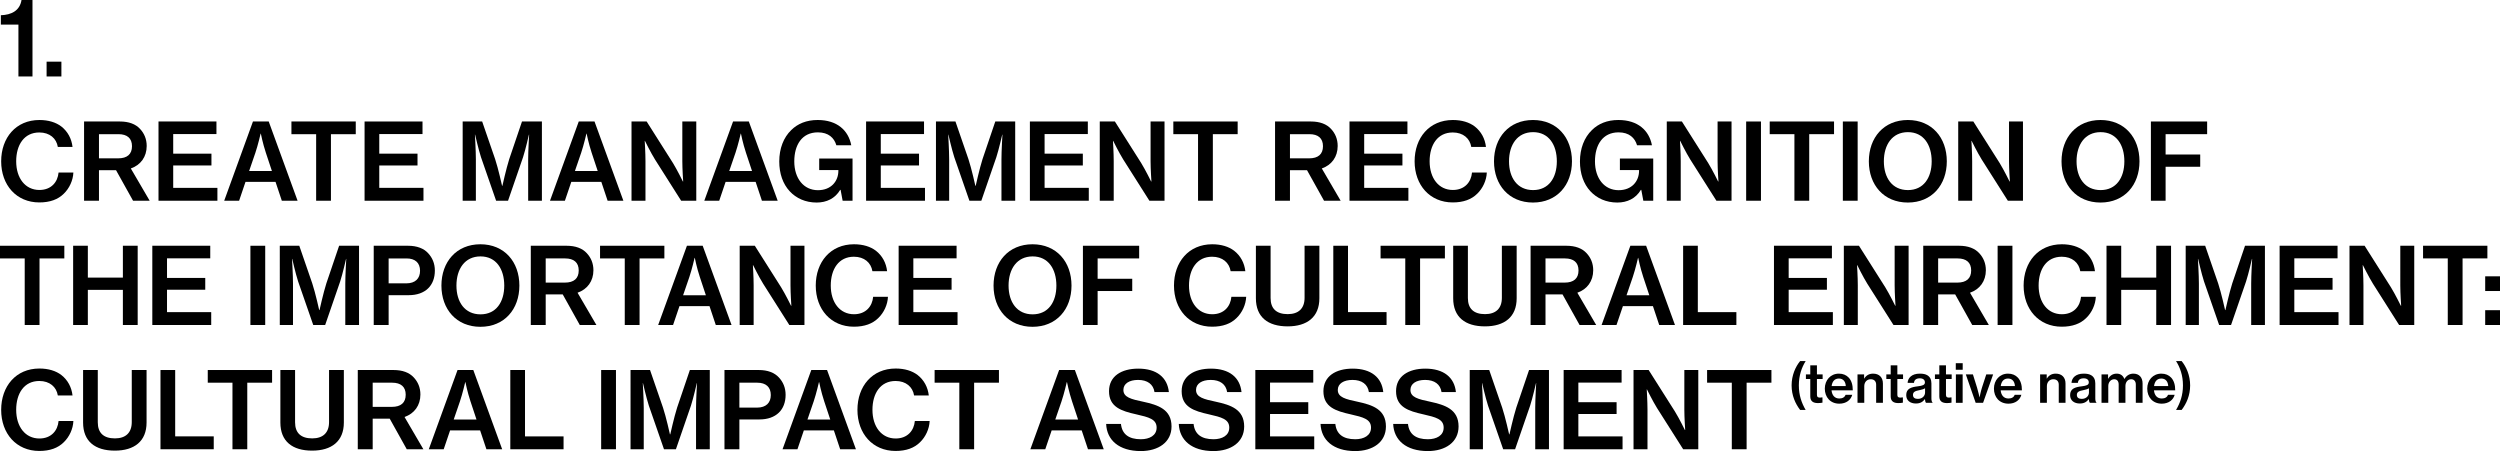 <?xml version="1.0" encoding="utf-8"?>
<!-- Generator: Adobe Illustrator 16.0.0, SVG Export Plug-In . SVG Version: 6.00 Build 0)  -->
<!DOCTYPE svg PUBLIC "-//W3C//DTD SVG 1.1//EN" "http://www.w3.org/Graphics/SVG/1.1/DTD/svg11.dtd">
<svg version="1.1" id="レイヤー_1" xmlns="http://www.w3.org/2000/svg" xmlns:xlink="http://www.w3.org/1999/xlink" x="0px"
	 y="0px" width="704.161px" height="127.049px" viewBox="-120.13 -0.599 704.161 127.049"
	 enable-background="new -120.13 -0.599 704.161 127.049" xml:space="preserve">
<g>
	<g>
		<path d="M-114.94,6.331h-4.949V3.69c2.939-0.09,5.34-1.26,5.819-4.29h3.09V20.94h-3.96V6.331z"/>
		<path d="M-107.006,16.77h4.17v4.17h-4.17V16.77z"/>
		<path d="M-119.8,44.841c0-6.63,4.14-11.64,10.77-11.64c2.55,0,4.649,0.66,6.18,1.83c1.8,1.41,2.88,3.42,3.149,5.76h-4.14
			c-0.39-2.4-2.28-4.08-5.22-4.08c-4.26,0-6.51,3.479-6.51,8.129c0,4.74,2.55,8.069,6.54,8.069c3.33,0,5.159-2.22,5.399-4.919h4.17
			c-0.09,2.22-1.14,4.47-2.7,5.97c-1.619,1.619-3.899,2.459-6.899,2.459C-115.51,56.42-119.8,51.53-119.8,44.841z"/>
		<path d="M-87.452,47.331h-4.8v8.609h-4.2V33.621h10.08c2.52,0,4.439,0.72,5.699,2.1c1.17,1.26,1.86,2.85,1.86,4.8
			c0,3.06-1.71,5.37-4.47,6.33l5.31,9.09h-4.68L-87.452,47.331z M-92.252,44.001h5.399c2.55,0,3.9-1.17,3.9-3.42
			s-1.38-3.39-3.811-3.39h-5.489V44.001z"/>
		<path d="M-75.484,33.621h16.319v3.54h-12.179v5.52h10.77v3.33h-10.77v6.3h12.449v3.63h-16.59V33.621z"/>
		<path d="M-48.881,33.621h4.439l8.13,22.319h-4.439l-1.771-5.31h-8.459l-1.8,5.31h-4.2L-48.881,33.621z M-49.961,47.57h6.42
			l-1.71-5.159c-0.87-2.64-1.41-5.37-1.41-5.37h-0.06c0,0-0.75,3.24-1.47,5.37L-49.961,47.57z"/>
		<path d="M-38.044,33.621h18.119v3.57h-6.989V55.94h-4.17V37.191h-6.96V33.621z"/>
		<path d="M-17.443,33.621h16.319v3.54h-12.179v5.52h10.77v3.33h-10.77v6.3h12.449v3.63h-16.59V33.621z"/>
		<path d="M10.187,33.621h5.49l3.66,10.62c0.869,2.61,1.949,7.5,1.949,7.5h0.09c0,0,1.08-4.859,1.92-7.5l3.601-10.62h5.609V55.94
			h-3.87v-11.64c0-2.43,0.271-6.959,0.271-6.959h-0.061c0,0-0.93,4.11-1.649,6.33l-4.229,12.27h-3.36l-4.26-12.27
			c-0.72-2.22-1.65-6.33-1.65-6.33h-0.06c0,0,0.27,4.53,0.27,6.959v11.64h-3.72V33.621z"/>
		<path d="M42.884,33.621h4.44l8.129,22.319h-4.439l-1.77-5.31h-8.46l-1.8,5.31h-4.2L42.884,33.621z M41.804,47.57h6.42l-1.71-5.159
			c-0.87-2.64-1.41-5.37-1.41-5.37h-0.06c0,0-0.75,3.24-1.47,5.37L41.804,47.57z"/>
		<path d="M57.746,33.621h4.26l7.41,11.7c1.2,1.95,2.79,5.19,2.79,5.19h0.09c0,0-0.24-3.48-0.24-5.7v-11.19h3.93V55.94h-4.26
			l-7.38-11.64c-1.229-1.98-2.819-5.22-2.819-5.22h-0.061c0,0,0.21,3.48,0.21,5.7v11.16h-3.93V33.621z"/>
		<path d="M86.348,33.621h4.439l8.13,22.319h-4.439l-1.771-5.31h-8.459l-1.8,5.31h-4.2L86.348,33.621z M85.268,47.57h6.42
			l-1.71-5.159c-0.87-2.64-1.41-5.37-1.41-5.37h-0.06c0,0-0.75,3.24-1.47,5.37L85.268,47.57z"/>
		<path d="M116.638,52.881h-0.119c-1.44,2.43-3.84,3.569-6.63,3.569c-3.15,0-5.76-1.2-7.59-3.18c-1.92-2.07-2.94-4.979-2.94-8.399
			c0-3.6,1.2-6.75,3.391-8.85c1.8-1.77,4.26-2.82,7.439-2.82c5.46,0,8.64,2.91,9.449,7.11h-4.199c-0.601-2.07-2.22-3.63-5.19-3.63
			c-4.529,0-6.659,3.57-6.659,8.19c0,4.77,2.64,8.1,6.659,8.1c3.75,0,5.73-2.55,5.76-5.4v-0.27h-5.399v-3.24h9.39V55.94h-2.79
			L116.638,52.881z"/>
		<path d="M123.817,33.621h16.319v3.54h-12.18v5.52h10.771v3.33h-10.771v6.3h12.45v3.63h-16.59V33.621z"/>
		<path d="M143.497,33.621h5.49l3.66,10.62c0.869,2.61,1.949,7.5,1.949,7.5h0.09c0,0,1.08-4.859,1.92-7.5l3.601-10.62h5.609V55.94
			h-3.87v-11.64c0-2.43,0.271-6.959,0.271-6.959h-0.061c0,0-0.93,4.11-1.649,6.33l-4.229,12.27h-3.36l-4.26-12.27
			c-0.72-2.22-1.65-6.33-1.65-6.33h-0.06c0,0,0.27,4.53,0.27,6.959v11.64h-3.72V33.621z"/>
		<path d="M169.954,33.621h16.319v3.54h-12.18v5.52h10.771v3.33h-10.771v6.3h12.45v3.63h-16.59V33.621z"/>
		<path d="M189.635,33.621h4.26l7.41,11.7c1.2,1.95,2.79,5.19,2.79,5.19h0.09c0,0-0.24-3.48-0.24-5.7v-11.19h3.93V55.94h-4.26
			l-7.38-11.64c-1.229-1.98-2.819-5.22-2.819-5.22h-0.061c0,0,0.21,3.48,0.21,5.7v11.16h-3.93V33.621z"/>
		<path d="M210.356,33.621h18.119v3.57h-6.989V55.94h-4.17V37.191h-6.96V33.621z"/>
		<path d="M248.006,47.331h-4.8v8.609h-4.2V33.621h10.08c2.52,0,4.439,0.72,5.699,2.1c1.17,1.26,1.86,2.85,1.86,4.8
			c0,3.06-1.71,5.37-4.47,6.33l5.31,9.09h-4.68L248.006,47.331z M243.206,44.001h5.399c2.55,0,3.9-1.17,3.9-3.42
			s-1.38-3.39-3.811-3.39h-5.489V44.001z"/>
		<path d="M259.973,33.621h16.32v3.54h-12.18v5.52h10.77v3.33h-10.77v6.3h12.449v3.63h-16.589V33.621z"/>
		<path d="M278.316,44.841c0-6.63,4.139-11.64,10.77-11.64c2.549,0,4.648,0.66,6.18,1.83c1.799,1.41,2.879,3.42,3.148,5.76h-4.139
			c-0.391-2.4-2.281-4.08-5.221-4.08c-4.26,0-6.51,3.479-6.51,8.129c0,4.74,2.551,8.069,6.541,8.069c3.33,0,5.158-2.22,5.398-4.919
			h4.17c-0.09,2.22-1.139,4.47-2.699,5.97c-1.619,1.619-3.9,2.459-6.9,2.459C282.605,56.42,278.316,51.53,278.316,44.841z"/>
		<path d="M300.677,44.841c0-6.689,4.229-11.64,10.979-11.64s10.98,4.95,10.98,11.64c0,6.66-4.23,11.609-10.98,11.609
			S300.677,51.501,300.677,44.841z M318.376,44.841c0-4.65-2.281-8.22-6.689-8.22c-4.441,0-6.781,3.57-6.781,8.22
			c0,4.62,2.34,8.1,6.781,8.1C316.095,52.94,318.376,49.461,318.376,44.841z"/>
		<path d="M342.164,52.881h-0.119c-1.441,2.43-3.84,3.569-6.631,3.569c-3.15,0-5.76-1.2-7.59-3.18
			c-1.92-2.07-2.939-4.979-2.939-8.399c0-3.6,1.199-6.75,3.391-8.85c1.799-1.77,4.26-2.82,7.439-2.82c5.459,0,8.639,2.91,9.449,7.11
			h-4.199c-0.602-2.07-2.221-3.63-5.191-3.63c-4.529,0-6.658,3.57-6.658,8.19c0,4.77,2.639,8.1,6.658,8.1c3.75,0,5.73-2.55,5.76-5.4
			v-0.27h-5.398v-3.24h9.389V55.94h-2.789L342.164,52.881z"/>
		<path d="M349.341,33.621h4.26l7.41,11.7c1.201,1.95,2.791,5.19,2.791,5.19h0.09c0,0-0.24-3.48-0.24-5.7v-11.19h3.93V55.94h-4.26
			l-7.381-11.64c-1.229-1.98-2.818-5.22-2.818-5.22h-0.061c0,0,0.209,3.48,0.209,5.7v11.16h-3.93V33.621z"/>
		<path d="M371.701,33.621h4.17V55.94h-4.17V33.621z"/>
		<path d="M378.335,33.621h18.119v3.57h-6.99V55.94h-4.17V37.191h-6.959V33.621z"/>
		<path d="M398.935,33.621h4.17V55.94h-4.17V33.621z"/>
		<path d="M406.257,44.841c0-6.689,4.229-11.64,10.979-11.64s10.98,4.95,10.98,11.64c0,6.66-4.23,11.609-10.98,11.609
			S406.257,51.501,406.257,44.841z M423.957,44.841c0-4.65-2.281-8.22-6.689-8.22c-4.441,0-6.781,3.57-6.781,8.22
			c0,4.62,2.34,8.1,6.781,8.1C421.675,52.94,423.957,49.461,423.957,44.841z"/>
		<path d="M431.429,33.621h4.26l7.41,11.7c1.199,1.95,2.789,5.19,2.789,5.19h0.09c0,0-0.24-3.48-0.24-5.7v-11.19h3.93V55.94h-4.26
			l-7.379-11.64c-1.23-1.98-2.82-5.22-2.82-5.22h-0.061c0,0,0.211,3.48,0.211,5.7v11.16h-3.93V33.621z"/>
		<path d="M460.529,44.841c0-6.689,4.23-11.64,10.98-11.64s10.979,4.95,10.979,11.64c0,6.66-4.229,11.609-10.979,11.609
			S460.529,51.501,460.529,44.841z M478.228,44.841c0-4.65-2.279-8.22-6.689-8.22c-4.439,0-6.779,3.57-6.779,8.22
			c0,4.62,2.34,8.1,6.779,8.1C475.949,52.94,478.228,49.461,478.228,44.841z"/>
		<path d="M485.703,33.621h15.84v3.57h-11.701v5.729h9.75v3.45h-9.75v9.57h-4.139V33.621z"/>
		<path d="M-120.13,68.621h18.119v3.57H-109V90.94h-4.17V72.191h-6.96V68.621z"/>
		<path d="M-99.529,68.621h4.141v8.97h9.869v-8.97h4.17V90.94h-4.17v-9.899h-9.869v9.899h-4.141V68.621z"/>
		<path d="M-77.228,68.621h16.319v3.54h-12.18v5.52h10.771v3.33h-10.771v6.3h12.45v3.63h-16.59V68.621z"/>
		<path d="M-49.598,68.621h4.17V90.94h-4.17V68.621z"/>
		<path d="M-41.323,68.621h5.49l3.66,10.62c0.869,2.609,1.949,7.499,1.949,7.499h0.09c0,0,1.08-4.859,1.92-7.499l3.601-10.62h5.609
			V90.94h-3.87v-11.64c0-2.43,0.271-6.96,0.271-6.96h-0.061c0,0-0.93,4.11-1.649,6.33l-4.229,12.27h-3.36l-4.26-12.27
			c-0.72-2.22-1.65-6.33-1.65-6.33h-0.06c0,0,0.27,4.53,0.27,6.96v11.64h-3.72V68.621z"/>
		<path d="M-14.866,68.621h9.66c2.52,0,4.439,0.75,5.67,2.101c1.199,1.289,1.89,2.909,1.89,4.89c0,4.199-2.67,6.93-7.38,6.93h-5.64
			v8.399h-4.2V68.621z M-10.666,79.211h4.979c2.55,0,3.87-1.38,3.87-3.54c0-2.25-1.38-3.479-3.81-3.479h-5.04V79.211z"/>
		<path d="M4.202,79.841c0-6.689,4.229-11.64,10.979-11.64s10.979,4.95,10.979,11.64c0,6.66-4.229,11.609-10.979,11.609
			S4.202,86.501,4.202,79.841z M21.901,79.841c0-4.649-2.28-8.22-6.689-8.22c-4.44,0-6.78,3.57-6.78,8.22c0,4.62,2.34,8.1,6.78,8.1
			C19.621,87.94,21.901,84.461,21.901,79.841z"/>
		<path d="M38.375,82.331h-4.8v8.609h-4.2V68.621h10.08c2.52,0,4.439,0.721,5.699,2.101c1.17,1.26,1.86,2.85,1.86,4.8
			c0,3.06-1.71,5.369-4.47,6.329l5.31,9.09h-4.68L38.375,82.331z M33.575,79.001h5.399c2.55,0,3.9-1.17,3.9-3.42
			s-1.38-3.39-3.811-3.39h-5.489V79.001z"/>
		<path d="M48.882,68.621h18.119v3.57h-6.989V90.94h-4.17V72.191h-6.96V68.621z"/>
		<path d="M73.353,68.621h4.44l8.129,22.319h-4.439l-1.77-5.31h-8.46l-1.8,5.31h-4.2L73.353,68.621z M72.272,82.57h6.42l-1.71-5.159
			c-0.87-2.64-1.41-5.37-1.41-5.37h-0.06c0,0-0.75,3.24-1.47,5.37L72.272,82.57z"/>
		<path d="M88.215,68.621h4.26l7.41,11.7c1.2,1.949,2.79,5.189,2.79,5.189h0.09c0,0-0.24-3.479-0.24-5.7V68.621h3.93V90.94h-4.26
			l-7.38-11.64c-1.229-1.979-2.819-5.22-2.819-5.22h-0.061c0,0,0.21,3.479,0.21,5.7V90.94h-3.93V68.621z"/>
		<path d="M109.638,79.841c0-6.63,4.14-11.64,10.77-11.64c2.55,0,4.649,0.66,6.18,1.83c1.8,1.41,2.88,3.42,3.149,5.76h-4.14
			c-0.39-2.399-2.28-4.08-5.22-4.08c-4.26,0-6.51,3.48-6.51,8.13c0,4.74,2.55,8.069,6.54,8.069c3.33,0,5.159-2.22,5.399-4.919h4.17
			c-0.09,2.22-1.14,4.47-2.7,5.97c-1.619,1.619-3.899,2.459-6.899,2.459C113.928,91.42,109.638,86.53,109.638,79.841z"/>
		<path d="M132.986,68.621h16.319v3.54h-12.179v5.52h10.77v3.33h-10.77v6.3h12.449v3.63h-16.59V68.621z"/>
		<path d="M159.717,79.841c0-6.689,4.229-11.64,10.979-11.64s10.979,4.95,10.979,11.64c0,6.66-4.229,11.609-10.979,11.609
			S159.717,86.501,159.717,79.841z M177.416,79.841c0-4.649-2.28-8.22-6.689-8.22c-4.44,0-6.78,3.57-6.78,8.22
			c0,4.62,2.34,8.1,6.78,8.1C175.136,87.94,177.416,84.461,177.416,79.841z"/>
		<path d="M184.89,68.621h15.84v3.57h-11.7v5.729h9.75v3.45h-9.75v9.569h-4.14V68.621z"/>
		<path d="M210.54,79.841c0-6.63,4.14-11.64,10.77-11.64c2.55,0,4.649,0.66,6.18,1.83c1.8,1.41,2.88,3.42,3.149,5.76h-4.14
			c-0.39-2.399-2.28-4.08-5.22-4.08c-4.26,0-6.51,3.48-6.51,8.13c0,4.74,2.55,8.069,6.54,8.069c3.33,0,5.159-2.22,5.399-4.919h4.17
			c-0.09,2.22-1.14,4.47-2.7,5.97c-1.619,1.619-3.899,2.459-6.899,2.459C214.83,91.42,210.54,86.53,210.54,79.841z"/>
		<path d="M233.612,83.411v-14.79h4.14v14.729c0,3,1.65,4.53,4.83,4.53c3.03,0,4.74-1.59,4.74-4.59v-14.67h4.17v14.79
			c0,5.279-3.45,7.919-8.94,7.919C237.002,91.33,233.612,88.721,233.612,83.411z"/>
		<path d="M255.413,68.621h4.14v18.689h10.861v3.63h-15V68.621z"/>
		<path d="M268.728,68.621h18.119v3.57h-6.99V90.94h-4.17V72.191h-6.959V68.621z"/>
		<path d="M289.181,83.411v-14.79h4.141v14.729c0,3,1.65,4.53,4.83,4.53c3.029,0,4.74-1.59,4.74-4.59v-14.67h4.168v14.79
			c0,5.279-3.449,7.919-8.939,7.919C292.572,91.33,289.181,88.721,289.181,83.411z"/>
		<path d="M319.982,82.331h-4.799v8.609h-4.201V68.621h10.08c2.52,0,4.439,0.721,5.699,2.101c1.17,1.26,1.861,2.85,1.861,4.8
			c0,3.06-1.711,5.369-4.471,6.329l5.311,9.09h-4.68L319.982,82.331z M315.183,79.001h5.398c2.551,0,3.9-1.17,3.9-3.42
			s-1.379-3.39-3.811-3.39h-5.488V79.001z"/>
		<path d="M339.083,68.621h4.439l8.129,22.319h-4.439l-1.77-5.31h-8.459l-1.801,5.31h-4.199L339.083,68.621z M338.003,82.57h6.42
			l-1.711-5.159c-0.869-2.64-1.41-5.37-1.41-5.37h-0.059c0,0-0.75,3.24-1.471,5.37L338.003,82.57z"/>
		<path d="M353.945,68.621h4.141v18.689h10.859v3.63h-15V68.621z"/>
		<path d="M379.535,68.621h16.32v3.54h-12.18v5.52h10.77v3.33h-10.77v6.3h12.449v3.63h-16.59V68.621z"/>
		<path d="M399.214,68.621h4.26l7.41,11.7c1.201,1.949,2.791,5.189,2.791,5.189h0.09c0,0-0.24-3.479-0.24-5.7V68.621h3.93V90.94
			h-4.26l-7.381-11.64c-1.229-1.979-2.818-5.22-2.818-5.22h-0.061c0,0,0.209,3.479,0.209,5.7V90.94h-3.93V68.621z"/>
		<path d="M430.578,82.331h-4.801v8.609h-4.199V68.621h10.08c2.52,0,4.439,0.721,5.699,2.101c1.17,1.26,1.859,2.85,1.859,4.8
			c0,3.06-1.709,5.369-4.469,6.329l5.309,9.09h-4.68L430.578,82.331z M425.777,79.001h5.4c2.549,0,3.9-1.17,3.9-3.42
			s-1.381-3.39-3.811-3.39h-5.49V79.001z"/>
		<path d="M442.529,68.621h4.17V90.94h-4.17V68.621z"/>
		<path d="M449.851,79.841c0-6.63,4.139-11.64,10.77-11.64c2.549,0,4.648,0.66,6.18,1.83c1.799,1.41,2.879,3.42,3.148,5.76h-4.139
			c-0.391-2.399-2.281-4.08-5.221-4.08c-4.26,0-6.51,3.48-6.51,8.13c0,4.74,2.551,8.069,6.541,8.069c3.33,0,5.158-2.22,5.398-4.919
			h4.17c-0.09,2.22-1.139,4.47-2.699,5.97c-1.619,1.619-3.9,2.459-6.9,2.459C454.14,91.42,449.851,86.53,449.851,79.841z"/>
		<path d="M473.199,68.621h4.139v8.97h9.871v-8.97h4.17V90.94h-4.17v-9.899h-9.871v9.899h-4.139V68.621z"/>
		<path d="M495.5,68.621h5.49l3.66,10.62c0.869,2.609,1.949,7.499,1.949,7.499h0.09c0,0,1.08-4.859,1.92-7.499l3.602-10.62h5.609
			V90.94h-3.871v-11.64c0-2.43,0.271-6.96,0.271-6.96h-0.061c0,0-0.93,4.11-1.65,6.33l-4.23,12.27h-3.359l-4.26-12.27
			c-0.719-2.22-1.65-6.33-1.65-6.33h-0.059c0,0,0.27,4.53,0.27,6.96v11.64H495.5V68.621z"/>
		<path d="M521.957,68.621h16.32v3.54h-12.18v5.52h10.77v3.33h-10.77v6.3h12.449v3.63h-16.59V68.621z"/>
		<path d="M541.638,68.621h4.26l7.41,11.7c1.199,1.949,2.789,5.189,2.789,5.189h0.09c0,0-0.24-3.479-0.24-5.7V68.621h3.93V90.94
			h-4.26l-7.379-11.64c-1.23-1.979-2.82-5.22-2.82-5.22h-0.061c0,0,0.211,3.479,0.211,5.7V90.94h-3.93V68.621z"/>
		<path d="M562.359,68.621h18.119v3.57h-6.99V90.94h-4.168V72.191h-6.961V68.621z"/>
		<path d="M579.861,77.231h4.17v4.14h-4.17V77.231z M579.861,86.771h4.17v4.17h-4.17V86.771z"/>
		<path d="M-119.8,114.841c0-6.63,4.14-11.64,10.77-11.64c2.55,0,4.649,0.66,6.18,1.83c1.8,1.41,2.88,3.42,3.149,5.76h-4.14
			c-0.39-2.399-2.28-4.08-5.22-4.08c-4.26,0-6.51,3.48-6.51,8.13c0,4.74,2.55,8.069,6.54,8.069c3.33,0,5.159-2.22,5.399-4.919h4.17
			c-0.09,2.22-1.14,4.47-2.7,5.97c-1.619,1.619-3.899,2.459-6.899,2.459C-115.51,126.42-119.8,121.53-119.8,114.841z"/>
		<path d="M-96.728,118.411v-14.79h4.14v14.729c0,3,1.65,4.53,4.83,4.53c3.03,0,4.74-1.59,4.74-4.59v-14.67h4.17v14.79
			c0,5.279-3.45,7.919-8.94,7.919C-93.338,126.33-96.728,123.721-96.728,118.411z"/>
		<path d="M-74.927,103.621h4.14v18.689h10.86v3.63h-15V103.621z"/>
		<path d="M-61.612,103.621h18.119v3.57h-6.989v18.749h-4.17v-18.749h-6.96V103.621z"/>
		<path d="M-41.158,118.411v-14.79h4.14v14.729c0,3,1.65,4.53,4.83,4.53c3.03,0,4.74-1.59,4.74-4.59v-14.67h4.169v14.79
			c0,5.279-3.449,7.919-8.939,7.919C-37.769,126.33-41.158,123.721-41.158,118.411z"/>
		<path d="M-10.357,117.331h-4.8v8.609h-4.2v-22.319h10.08c2.52,0,4.439,0.721,5.699,2.101c1.17,1.26,1.86,2.85,1.86,4.8
			c0,3.06-1.71,5.369-4.47,6.329l5.31,9.09h-4.68L-10.357,117.331z M-15.157,114.001h5.399c2.55,0,3.9-1.17,3.9-3.42
			s-1.38-3.39-3.811-3.39h-5.489V114.001z"/>
		<path d="M8.744,103.621h4.439l8.13,22.319h-4.439l-1.771-5.31H6.645l-1.8,5.31h-4.2L8.744,103.621z M7.664,117.57h6.42
			l-1.71-5.159c-0.87-2.64-1.41-5.37-1.41-5.37h-0.06c0,0-0.75,3.24-1.47,5.37L7.664,117.57z"/>
		<path d="M23.605,103.621h4.141v18.689h10.859v3.63h-15V103.621z"/>
		<path d="M49.195,103.621h4.17v22.319h-4.17V103.621z"/>
		<path d="M57.47,103.621h5.49l3.66,10.62c0.869,2.609,1.949,7.499,1.949,7.499h0.09c0,0,1.08-4.859,1.92-7.499l3.601-10.62h5.609
			v22.319h-3.87v-11.64c0-2.43,0.271-6.96,0.271-6.96h-0.061c0,0-0.93,4.11-1.649,6.33l-4.229,12.27h-3.36l-4.26-12.27
			c-0.72-2.22-1.65-6.33-1.65-6.33h-0.06c0,0,0.27,4.53,0.27,6.96v11.64h-3.72V103.621z"/>
		<path d="M83.928,103.621h9.66c2.52,0,4.439,0.75,5.67,2.101c1.199,1.289,1.89,2.909,1.89,4.89c0,4.199-2.67,6.93-7.38,6.93h-5.64
			v8.399h-4.2V103.621z M88.128,114.211h4.979c2.55,0,3.87-1.38,3.87-3.54c0-2.25-1.38-3.479-3.81-3.479h-5.04V114.211z"/>
		<path d="M108.383,103.621h4.439l8.13,22.319h-4.439l-1.771-5.31h-8.459l-1.8,5.31h-4.2L108.383,103.621z M107.303,117.57h6.42
			l-1.71-5.159c-0.87-2.64-1.41-5.37-1.41-5.37h-0.06c0,0-0.75,3.24-1.47,5.37L107.303,117.57z"/>
		<path d="M121.38,114.841c0-6.63,4.14-11.64,10.77-11.64c2.55,0,4.649,0.66,6.18,1.83c1.8,1.41,2.88,3.42,3.149,5.76h-4.14
			c-0.39-2.399-2.28-4.08-5.22-4.08c-4.26,0-6.51,3.48-6.51,8.13c0,4.74,2.55,8.069,6.54,8.069c3.33,0,5.159-2.22,5.399-4.919h4.17
			c-0.09,2.22-1.14,4.47-2.7,5.97c-1.619,1.619-3.899,2.459-6.899,2.459C125.67,126.42,121.38,121.53,121.38,114.841z"/>
		<path d="M143.117,103.621h18.119v3.57h-6.99v18.749h-4.169v-18.749h-6.96V103.621z"/>
		<path d="M178.187,103.621h4.44l8.129,22.319h-4.439l-1.77-5.31h-8.46l-1.8,5.31h-4.2L178.187,103.621z M177.106,117.57h6.42
			l-1.71-5.159c-0.87-2.64-1.41-5.37-1.41-5.37h-0.06c0,0-0.75,3.24-1.47,5.37L177.106,117.57z"/>
		<path d="M191.432,118.801h4.17c0.3,2.88,2.189,4.319,5.609,4.319c2.431,0,4.44-1.05,4.44-3.27c0-2.399-2.22-2.939-5.76-3.75
			c-4.17-0.93-7.649-2.04-7.649-6.51c0-4.229,3.479-6.359,8.249-6.359c5.19,0,8.189,2.49,8.609,6.6h-4.05
			c-0.329-2.189-1.979-3.42-4.619-3.42c-2.49,0-4.14,1.05-4.14,2.82c0,2.069,2.159,2.609,5.609,3.329
			c4.14,0.9,7.949,2.13,7.949,6.96c0,4.44-3.72,6.93-8.669,6.93C195.062,126.45,191.611,123.36,191.432,118.801z"/>
		<path d="M211.892,118.801h4.17c0.3,2.88,2.19,4.319,5.609,4.319c2.431,0,4.44-1.05,4.44-3.27c0-2.399-2.22-2.939-5.76-3.75
			c-4.17-0.93-7.649-2.04-7.649-6.51c0-4.229,3.479-6.359,8.249-6.359c5.19,0,8.189,2.49,8.609,6.6h-4.05
			c-0.329-2.189-1.979-3.42-4.619-3.42c-2.49,0-4.14,1.05-4.14,2.82c0,2.069,2.159,2.609,5.609,3.329
			c4.14,0.9,7.949,2.13,7.949,6.96c0,4.44-3.72,6.93-8.669,6.93C215.521,126.45,212.071,123.36,211.892,118.801z"/>
		<path d="M233.453,103.621h16.319v3.54h-12.179v5.52h10.77v3.33h-10.77v6.3h12.449v3.63h-16.59V103.621z"/>
		<path d="M251.819,118.801h4.17c0.3,2.88,2.19,4.319,5.609,4.319c2.43,0,4.44-1.05,4.44-3.27c0-2.399-2.219-2.939-5.759-3.75
			c-4.17-0.93-7.649-2.04-7.649-6.51c0-4.229,3.479-6.359,8.249-6.359c5.191,0,8.189,2.49,8.609,6.6h-4.049
			c-0.33-2.189-1.98-3.42-4.62-3.42c-2.49,0-4.14,1.05-4.14,2.82c0,2.069,2.159,2.609,5.609,3.329c4.141,0.9,7.949,2.13,7.949,6.96
			c0,4.44-3.719,6.93-8.668,6.93C255.449,126.45,251.999,123.36,251.819,118.801z"/>
		<path d="M272.279,118.801h4.17c0.301,2.88,2.189,4.319,5.609,4.319c2.432,0,4.441-1.05,4.441-3.27c0-2.399-2.221-2.939-5.76-3.75
			c-4.17-0.93-7.65-2.04-7.65-6.51c0-4.229,3.48-6.359,8.25-6.359c5.189,0,8.189,2.49,8.609,6.6h-4.051
			c-0.328-2.189-1.979-3.42-4.619-3.42c-2.49,0-4.139,1.05-4.139,2.82c0,2.069,2.158,2.609,5.609,3.329
			c4.139,0.9,7.949,2.13,7.949,6.96c0,4.44-3.721,6.93-8.67,6.93C275.91,126.45,272.458,123.36,272.279,118.801z"/>
		<path d="M293.839,103.621h5.49l3.66,10.62c0.869,2.609,1.949,7.499,1.949,7.499h0.09c0,0,1.08-4.859,1.92-7.499l3.602-10.62h5.609
			v22.319h-3.871v-11.64c0-2.43,0.271-6.96,0.271-6.96H312.5c0,0-0.93,4.11-1.65,6.33l-4.23,12.27h-3.359l-4.26-12.27
			c-0.719-2.22-1.65-6.33-1.65-6.33h-0.059c0,0,0.27,4.53,0.27,6.96v11.64h-3.721V103.621z"/>
		<path d="M320.296,103.621h16.32v3.54h-12.18v5.52h10.77v3.33h-10.77v6.3h12.449v3.63h-16.59V103.621z"/>
		<path d="M339.976,103.621h4.26l7.41,11.7c1.201,1.949,2.791,5.189,2.791,5.189h0.09c0,0-0.24-3.479-0.24-5.7v-11.189h3.93v22.319
			h-4.26l-7.381-11.64c-1.229-1.979-2.818-5.22-2.818-5.22h-0.061c0,0,0.209,3.479,0.209,5.7v11.159h-3.93V103.621z"/>
		<path d="M360.699,103.621h18.119v3.57h-6.99v18.749h-4.17v-18.749h-6.959V103.621z"/>
		<path d="M384.503,107.955c0-2.834,1.094-5.265,2.4-6.854h1.559c-1.109,1.785-1.92,4.035-1.92,6.854c0,2.79,0.781,4.965,1.92,6.915
			h-1.559C385.568,113.115,384.503,110.82,384.503,107.955z"/>
		<path d="M388.531,104.851h1.23v-2.55h1.875v2.55h1.604v1.305h-1.604v4.485c0,0.585,0.314,0.75,0.854,0.75
			c0.195,0,0.465-0.03,0.615-0.061h0.09v1.485c-0.314,0.06-0.75,0.12-1.26,0.12c-1.289,0-2.174-0.465-2.174-1.875v-4.905h-1.23
			V104.851z"/>
		<path d="M393.855,108.87c0-2.385,1.605-4.229,3.975-4.229c1.17,0,2.084,0.405,2.76,1.125c0.779,0.825,1.154,2.085,1.141,3.57
			h-5.986c0.137,1.38,0.871,2.31,2.205,2.31c0.916,0,1.516-0.39,1.771-1.05h1.859c-0.391,1.439-1.68,2.505-3.645,2.505
			C395.384,113.101,393.855,111.24,393.855,108.87z M395.775,108.136h3.99c-0.076-1.32-0.781-2.115-1.936-2.115
			C396.585,106.021,395.939,106.876,395.775,108.136z"/>
		<path d="M404.923,106.021h0.045c0.525-0.885,1.365-1.38,2.49-1.38c1.725,0,2.76,1.065,2.76,2.79v5.43h-1.904v-5.115
			c0-0.944-0.555-1.529-1.529-1.529c-1.066,0-1.816,0.81-1.816,1.95v4.694h-1.904v-8.01h1.859V106.021z"/>
		<path d="M411.181,104.851h1.23v-2.55h1.875v2.55h1.604v1.305h-1.604v4.485c0,0.585,0.314,0.75,0.854,0.75
			c0.195,0,0.465-0.03,0.615-0.061h0.09v1.485c-0.314,0.06-0.75,0.12-1.26,0.12c-1.289,0-2.174-0.465-2.174-1.875v-4.905h-1.23
			V104.851z"/>
		<path d="M422.064,111.825h-0.029c-0.525,0.705-1.246,1.23-2.52,1.23c-1.561,0-2.73-0.811-2.73-2.37
			c0-1.815,1.379-2.25,3.285-2.475c1.32-0.165,1.979-0.375,1.979-1.096c0-0.689-0.479-1.154-1.439-1.154
			c-1.064,0-1.59,0.495-1.635,1.29h-1.799c0.059-1.365,1.139-2.61,3.418-2.61c0.916,0,1.621,0.135,2.146,0.465
			c0.75,0.45,1.139,1.215,1.139,2.28v4.215c0,0.66,0.121,1.005,0.301,1.125v0.135h-1.846
			C422.199,112.681,422.093,112.365,422.064,111.825z M422.093,109.95v-1.185c-0.375,0.24-0.975,0.405-1.559,0.524
			c-1.17,0.226-1.846,0.466-1.846,1.351c0,0.854,0.645,1.109,1.381,1.109C421.375,111.75,422.093,110.851,422.093,109.95z"/>
		<path d="M424.876,104.851h1.23v-2.55h1.875v2.55h1.605v1.305h-1.605v4.485c0,0.585,0.314,0.75,0.855,0.75
			c0.195,0,0.465-0.03,0.615-0.061h0.09v1.485c-0.314,0.06-0.75,0.12-1.26,0.12c-1.291,0-2.176-0.465-2.176-1.875v-4.905h-1.23
			V104.851z"/>
		<path d="M430.744,101.701h1.949v1.845h-1.949V101.701z M430.773,104.851h1.904v8.01h-1.904V104.851z"/>
		<path d="M433.572,104.851h1.996l1.17,3.735c0.344,1.079,0.674,2.685,0.674,2.685h0.045c0,0,0.314-1.605,0.66-2.685l1.215-3.735
			h1.936l-2.836,8.01h-2.084L433.572,104.851z"/>
		<path d="M441.492,108.87c0-2.385,1.605-4.229,3.975-4.229c1.17,0,2.086,0.405,2.76,1.125c0.781,0.825,1.156,2.085,1.141,3.57
			h-5.984c0.135,1.38,0.869,2.31,2.205,2.31c0.914,0,1.516-0.39,1.77-1.05h1.859c-0.389,1.439-1.68,2.505-3.645,2.505
			C443.023,113.101,441.492,111.24,441.492,108.87z M443.412,108.136h3.99c-0.074-1.32-0.779-2.115-1.936-2.115
			C444.222,106.021,443.578,106.876,443.412,108.136z"/>
		<path d="M456.357,106.021h0.045c0.525-0.885,1.365-1.38,2.49-1.38c1.725,0,2.76,1.065,2.76,2.79v5.43h-1.904v-5.115
			c0-0.944-0.557-1.529-1.531-1.529c-1.064,0-1.814,0.81-1.814,1.95v4.694h-1.904v-8.01h1.859V106.021z"/>
		<path d="M468.224,111.825h-0.029c-0.525,0.705-1.246,1.23-2.52,1.23c-1.561,0-2.73-0.811-2.73-2.37
			c0-1.815,1.379-2.25,3.285-2.475c1.32-0.165,1.979-0.375,1.979-1.096c0-0.689-0.479-1.154-1.439-1.154
			c-1.064,0-1.59,0.495-1.635,1.29h-1.799c0.059-1.365,1.139-2.61,3.418-2.61c0.916,0,1.621,0.135,2.146,0.465
			c0.75,0.45,1.139,1.215,1.139,2.28v4.215c0,0.66,0.121,1.005,0.301,1.125v0.135h-1.846
			C468.359,112.681,468.253,112.365,468.224,111.825z M468.253,109.95v-1.185c-0.375,0.24-0.975,0.405-1.559,0.524
			c-1.17,0.226-1.846,0.466-1.846,1.351c0,0.854,0.645,1.109,1.381,1.109C467.535,111.75,468.253,110.851,468.253,109.95z"/>
		<path d="M471.794,104.851h1.846v1.215h0.045c0.51-0.899,1.305-1.425,2.4-1.425c1.004,0,1.77,0.51,2.129,1.5h0.029
			c0.631-1.035,1.531-1.5,2.521-1.5c1.635,0,2.594,1.065,2.594,2.79v5.43h-1.904v-5.175c0-0.915-0.525-1.47-1.305-1.47
			c-0.93,0-1.621,0.779-1.621,1.904v4.74h-1.904v-5.175c0-0.915-0.465-1.47-1.26-1.47c-0.885,0-1.666,0.779-1.666,1.904v4.74h-1.904
			V104.851z"/>
		<path d="M484.671,108.87c0-2.385,1.605-4.229,3.975-4.229c1.17,0,2.086,0.405,2.76,1.125c0.781,0.825,1.156,2.085,1.141,3.57
			h-5.984c0.135,1.38,0.869,2.31,2.205,2.31c0.914,0,1.516-0.39,1.77-1.05h1.859c-0.389,1.439-1.68,2.505-3.645,2.505
			C486.203,113.101,484.671,111.24,484.671,108.87z M486.591,108.136h3.99c-0.074-1.32-0.779-2.115-1.936-2.115
			C487.402,106.021,486.757,106.876,486.591,108.136z"/>
		<path d="M494.732,107.955c0-2.819-0.811-5.069-1.951-6.854h1.576c1.305,1.59,2.398,4.021,2.398,6.854
			c0,2.865-1.064,5.16-2.398,6.915h-1.576C493.935,112.92,494.732,110.745,494.732,107.955z"/>
	</g>
</g>
</svg>
